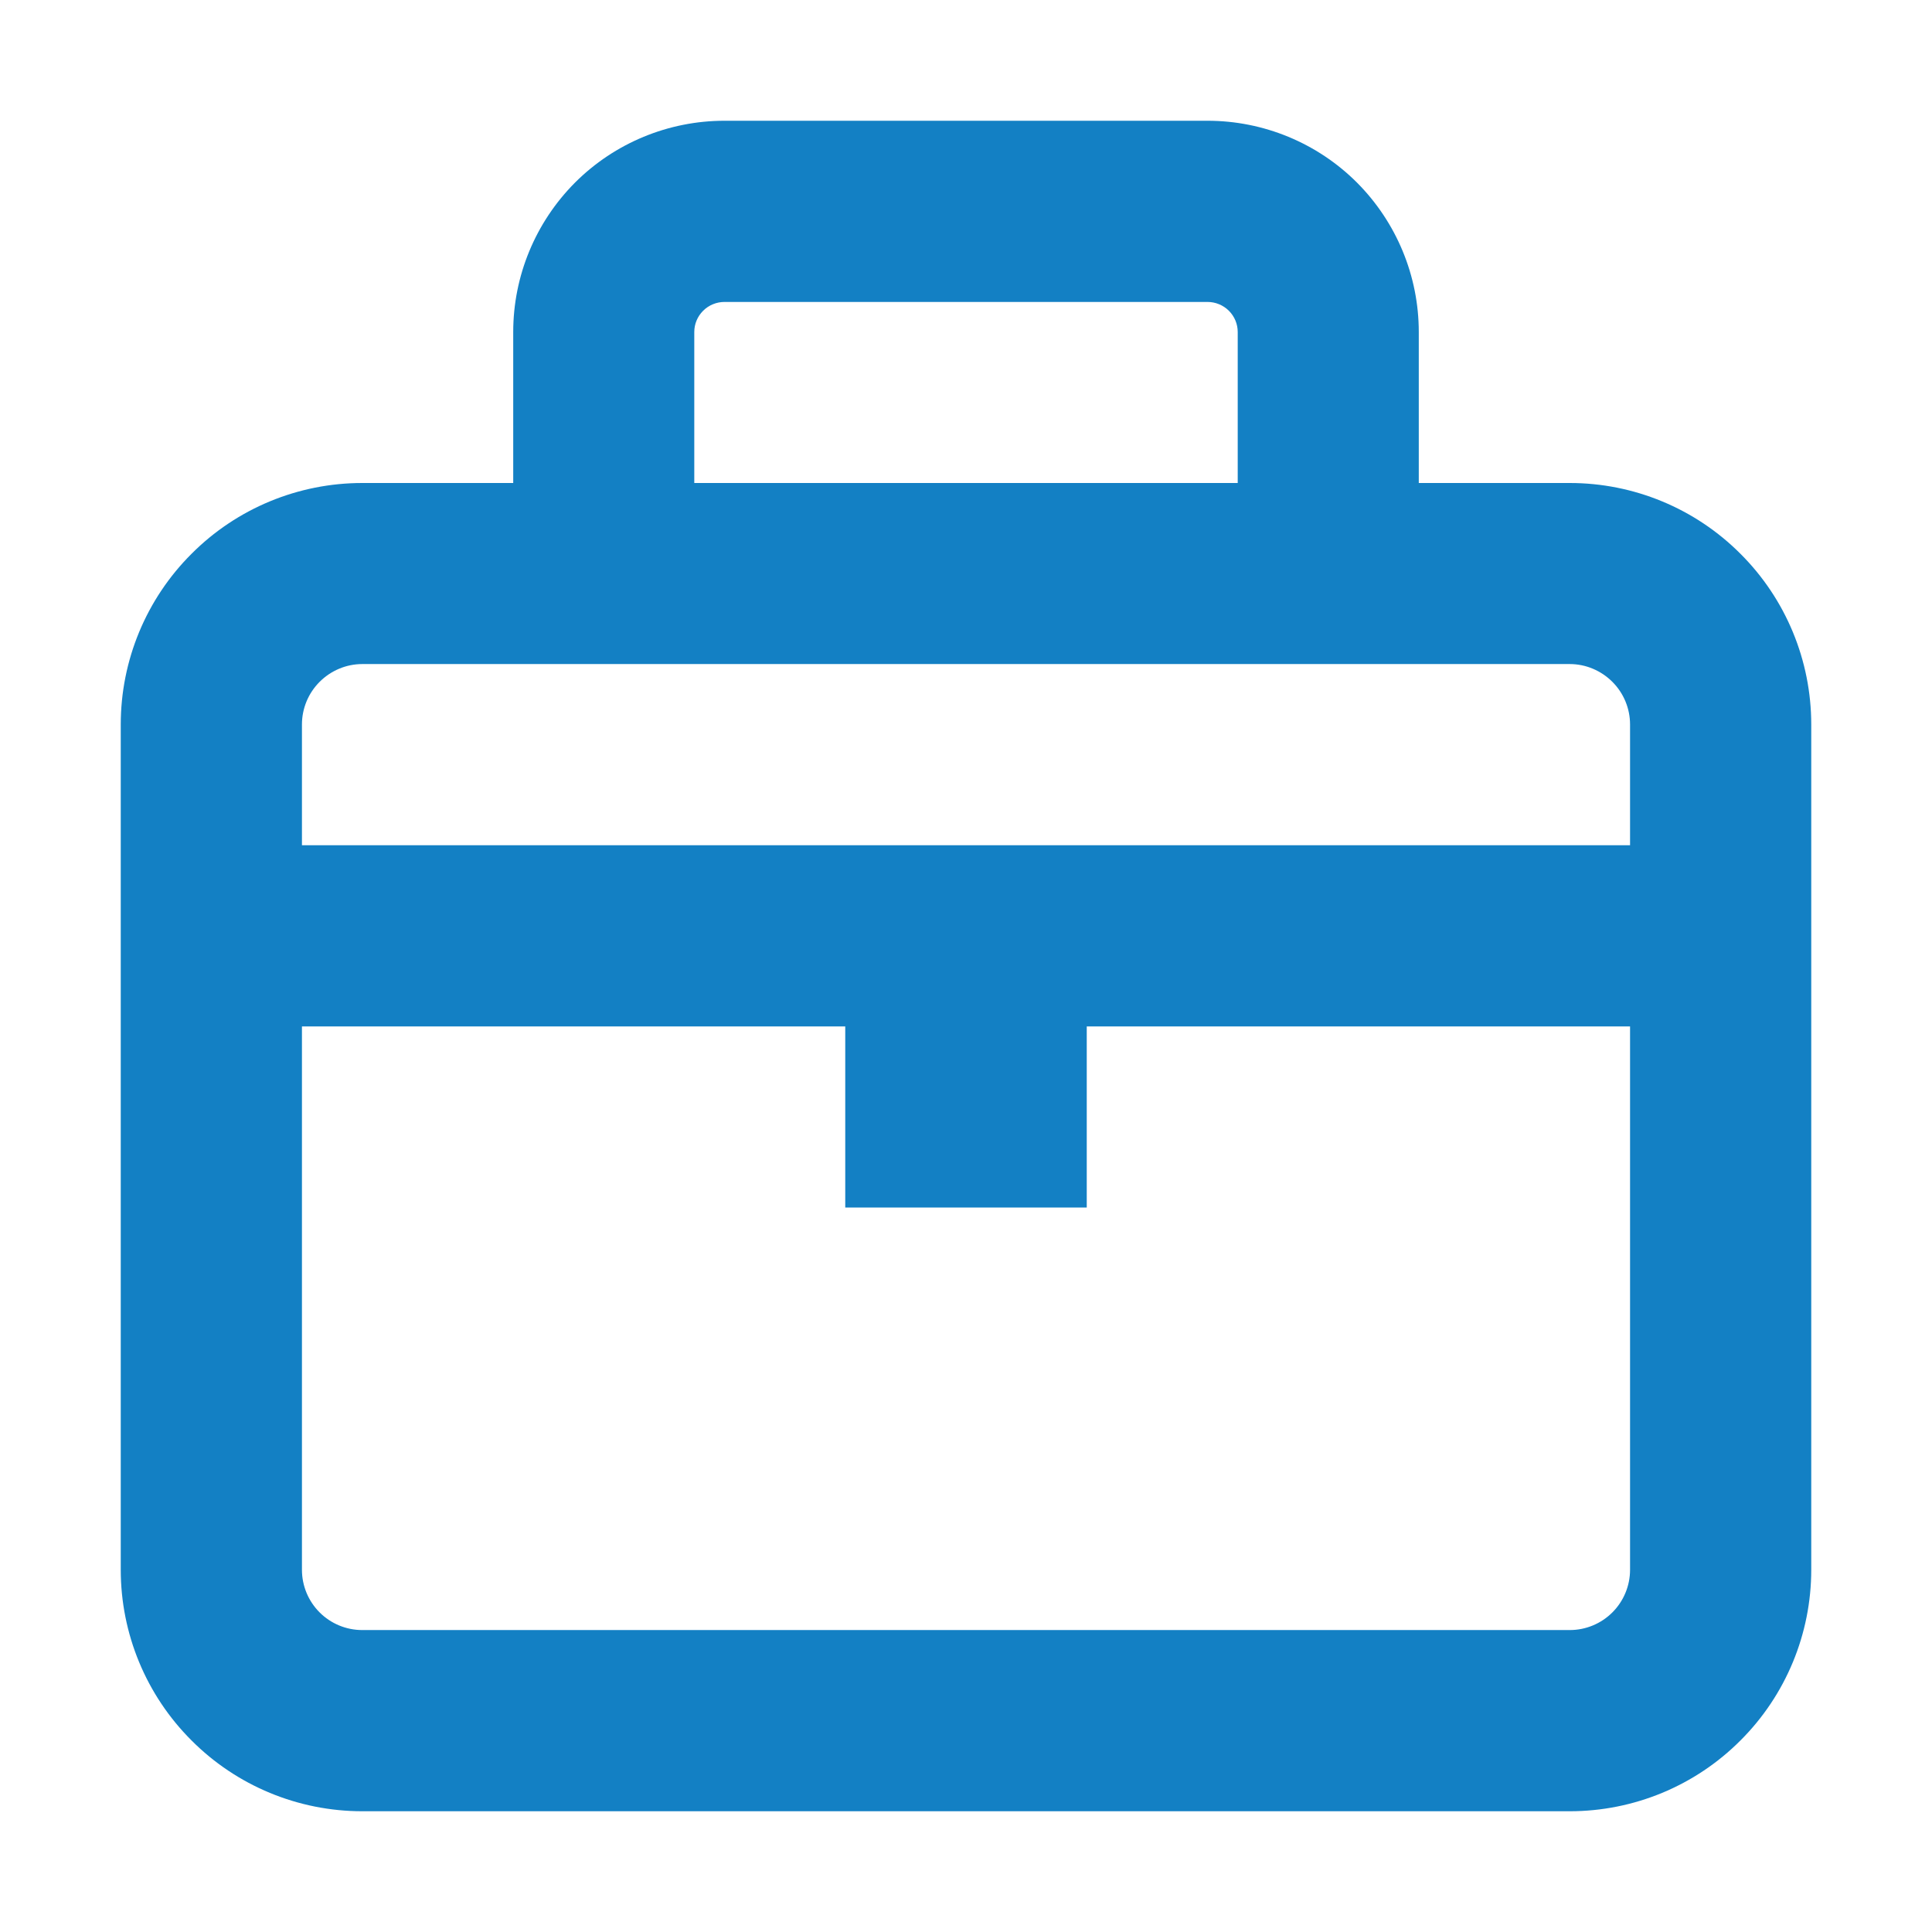 <svg width="14" height="14" viewBox="0 0 14 14" fill="none" xmlns="http://www.w3.org/2000/svg">
<path fill-rule="evenodd" clip-rule="evenodd" d="M5.25 0.875C4.844 0.875 4.454 1.036 4.167 1.323C3.88 1.611 3.719 2 3.719 2.406V3.5H2.625C2.161 3.5 1.716 3.684 1.388 4.013C1.059 4.341 0.875 4.786 0.875 5.25V11.375C0.875 11.839 1.059 12.284 1.388 12.612C1.716 12.941 2.161 13.125 2.625 13.125H11.375C11.839 13.125 12.284 12.941 12.612 12.612C12.941 12.284 13.125 11.839 13.125 11.375V5.25C13.125 4.786 12.941 4.341 12.612 4.013C12.284 3.684 11.839 3.5 11.375 3.5H10.281V2.406C10.281 2 10.12 1.611 9.833 1.323C9.546 1.036 9.156 0.875 8.75 0.875H5.25ZM8.969 3.5V2.406C8.969 2.348 8.946 2.293 8.905 2.252C8.864 2.211 8.808 2.188 8.75 2.188H5.25C5.192 2.188 5.136 2.211 5.095 2.252C5.054 2.293 5.031 2.348 5.031 2.406V3.5H8.969ZM2.625 4.812H11.375C11.491 4.812 11.602 4.859 11.684 4.941C11.766 5.023 11.812 5.134 11.812 5.25V6.125H2.188V5.25C2.188 5.134 2.234 5.023 2.316 4.941C2.398 4.859 2.509 4.812 2.625 4.812ZM2.188 7.438V11.375C2.188 11.491 2.234 11.602 2.316 11.684C2.398 11.766 2.509 11.812 2.625 11.812H11.375C11.491 11.812 11.602 11.766 11.684 11.684C11.766 11.602 11.812 11.491 11.812 11.375V7.438H7.875V8.75H6.125V7.438H2.188Z" fill="#1380C4"/>
</svg>
